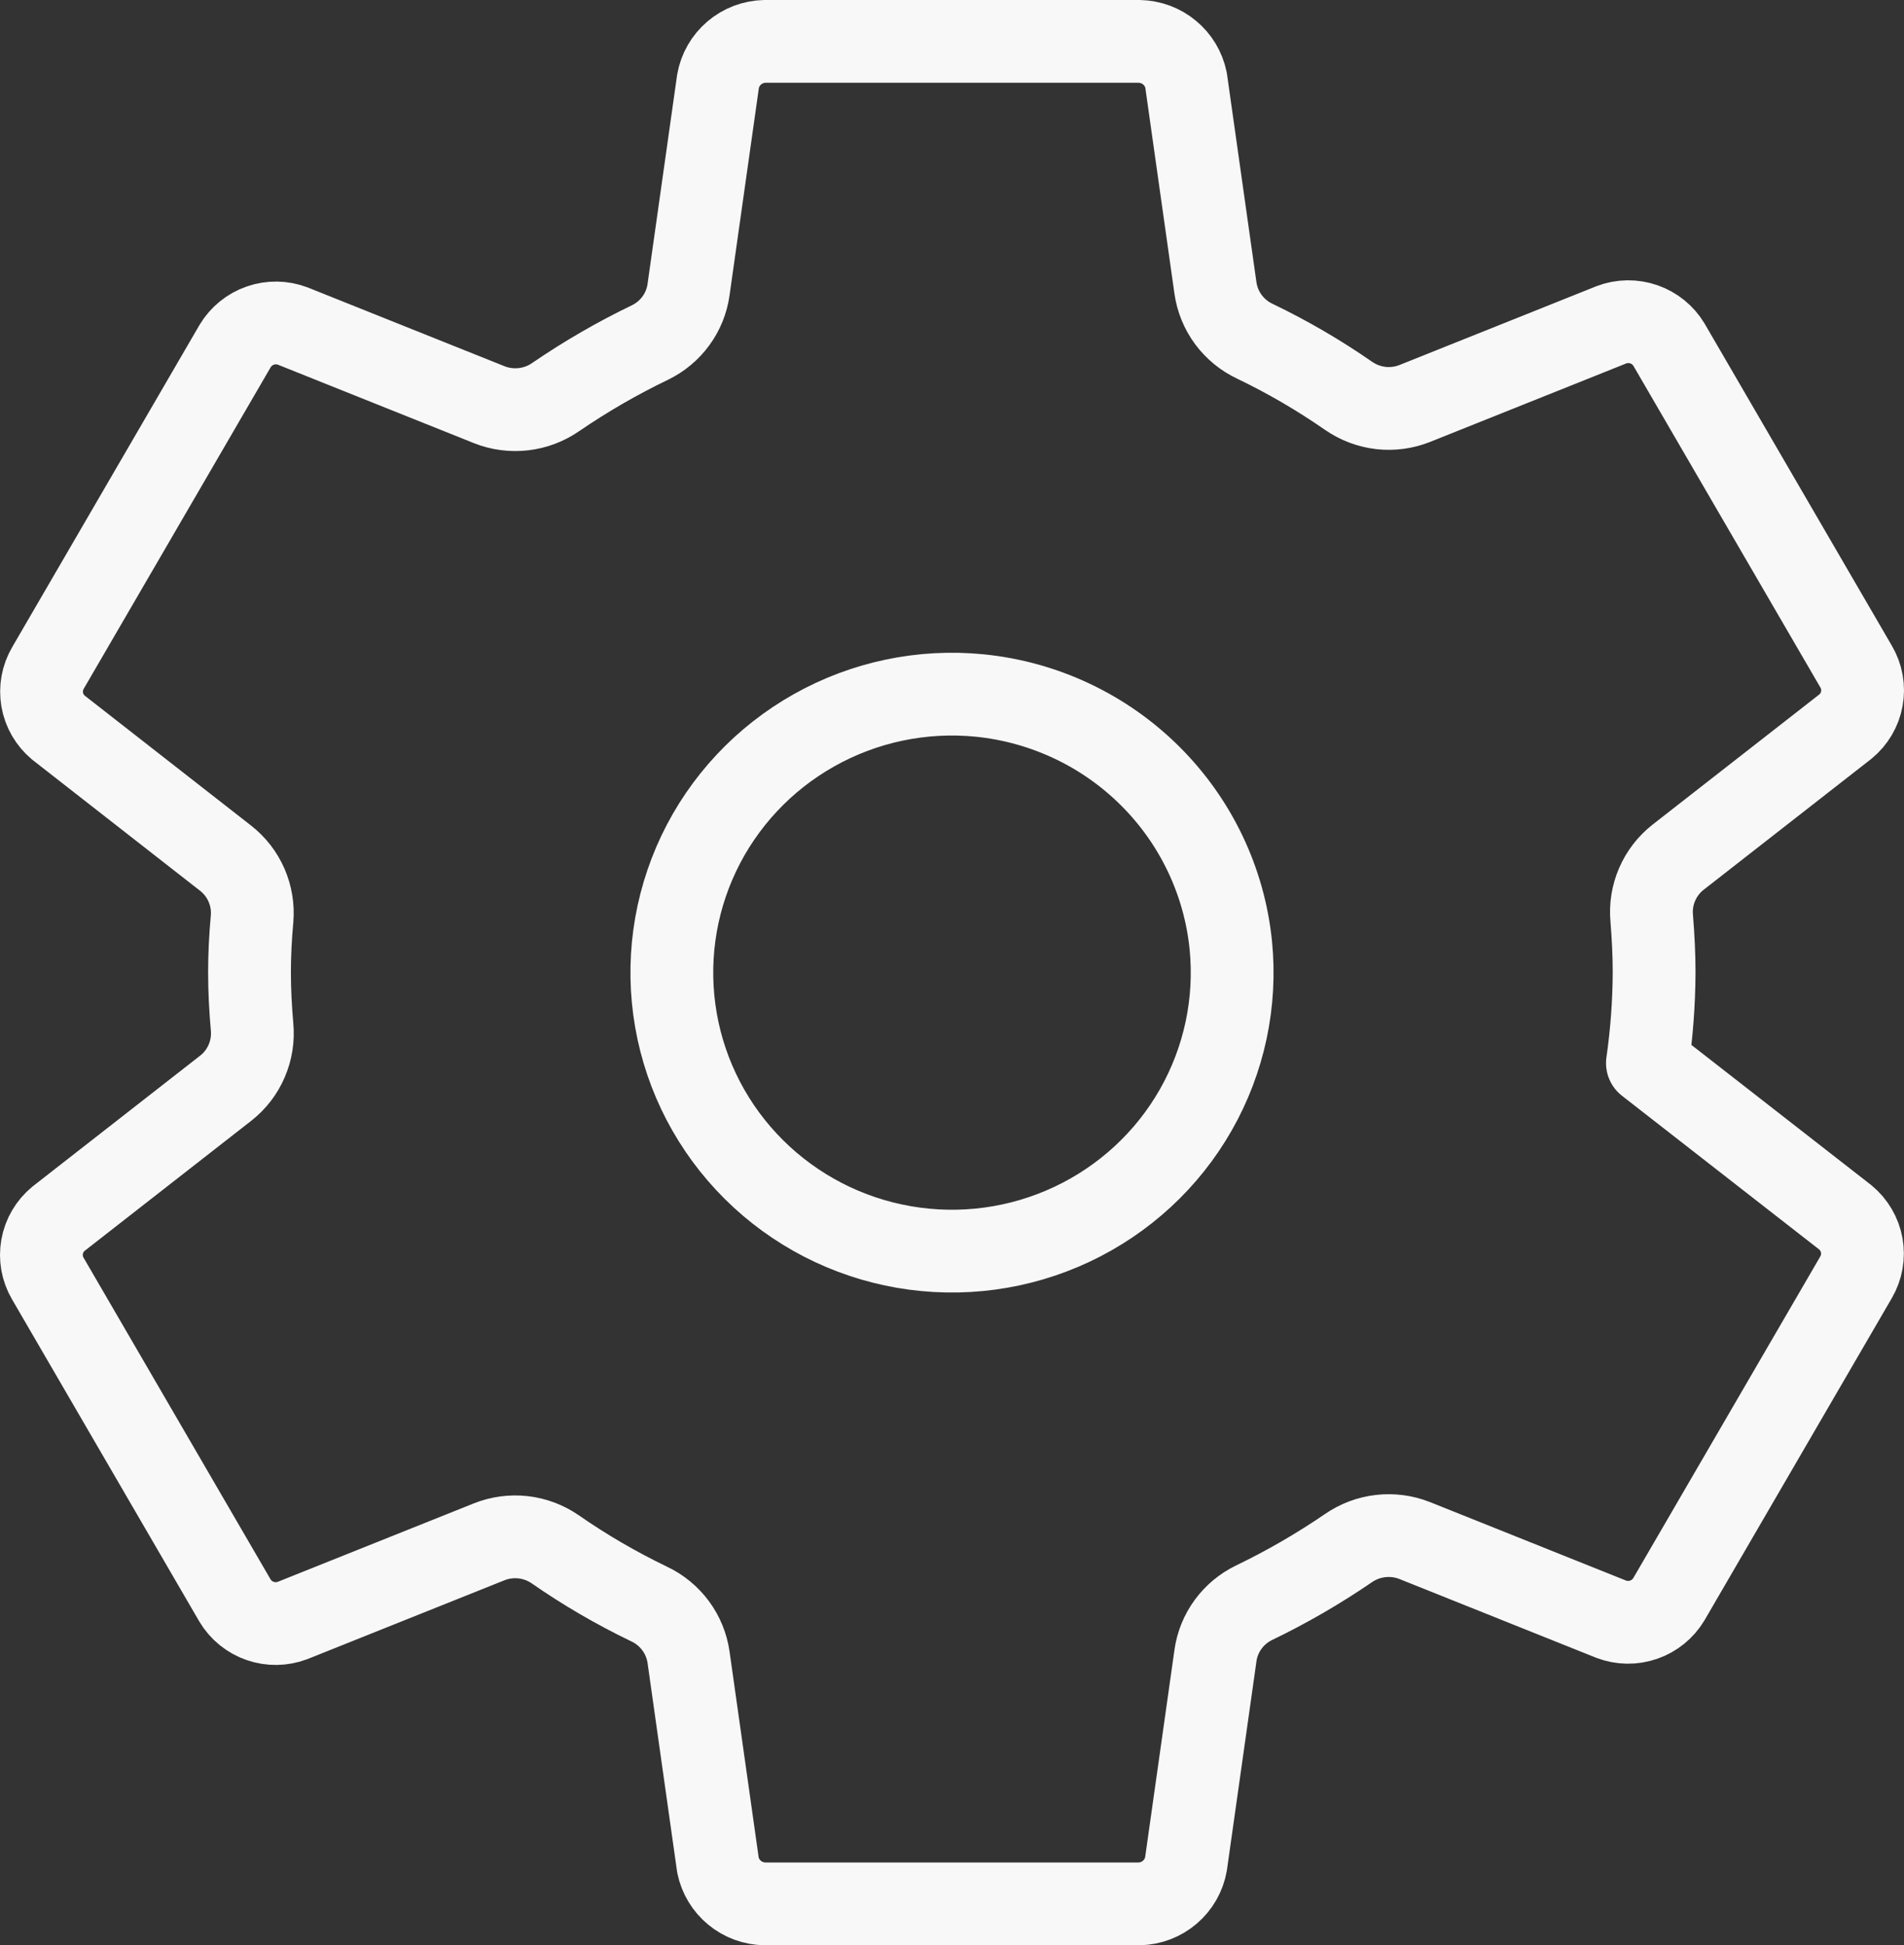 <svg width="46" height="47" viewBox="0 0 46 47" fill="none" xmlns="http://www.w3.org/2000/svg">
<rect x="0" y="0" width="46" height="47" fill="#333333" stroke="none"/>
<path d="M23.665 16.804C22.276 16.667 20.879 16.961 19.665 17.645C18.451 18.328 17.478 19.368 16.881 20.622C16.285 21.876 16.092 23.283 16.331 24.65C16.569 26.017 17.227 27.277 18.214 28.258C19.201 29.239 20.468 29.893 21.843 30.13C23.218 30.367 24.633 30.176 25.895 29.582C27.156 28.989 28.203 28.023 28.89 26.816C29.578 25.608 29.873 24.219 29.736 22.839C29.58 21.291 28.89 19.845 27.783 18.745C26.677 17.645 25.222 16.959 23.665 16.804V16.804ZM39.963 23.5C39.959 24.231 39.905 24.962 39.801 25.686L44.583 29.414C44.791 29.586 44.931 29.825 44.979 30.09C45.026 30.355 44.978 30.627 44.842 30.86L40.319 38.64C40.181 38.87 39.966 39.045 39.712 39.133C39.458 39.222 39.181 39.218 38.929 39.123L34.18 37.222C33.918 37.118 33.635 37.081 33.355 37.113C33.075 37.145 32.807 37.246 32.576 37.406C31.851 37.902 31.089 38.343 30.298 38.724C30.049 38.845 29.833 39.024 29.671 39.247C29.508 39.469 29.403 39.728 29.365 40.001L28.653 45.036C28.606 45.302 28.468 45.543 28.262 45.719C28.056 45.895 27.795 45.994 27.523 46H18.477C18.21 45.995 17.952 45.901 17.747 45.731C17.541 45.562 17.4 45.327 17.346 45.067L16.635 40.04C16.595 39.764 16.488 39.503 16.322 39.279C16.155 39.054 15.936 38.874 15.683 38.755C14.893 38.375 14.133 37.933 13.414 37.433C13.183 37.274 12.916 37.174 12.638 37.142C12.359 37.111 12.076 37.149 11.816 37.253L7.068 39.153C6.816 39.248 6.539 39.252 6.285 39.164C6.031 39.076 5.816 38.902 5.678 38.672L1.155 30.891C1.019 30.659 0.97 30.386 1.018 30.121C1.065 29.857 1.206 29.617 1.414 29.446L5.455 26.291C5.677 26.117 5.851 25.89 5.961 25.631C6.072 25.373 6.116 25.091 6.09 24.811C6.052 24.373 6.028 23.935 6.028 23.497C6.028 23.058 6.051 22.627 6.09 22.198C6.113 21.92 6.067 21.641 5.955 21.385C5.843 21.129 5.669 20.905 5.448 20.733L1.409 17.578C1.204 17.406 1.066 17.168 1.02 16.905C0.975 16.642 1.023 16.371 1.158 16.14L5.681 8.36C5.819 8.13 6.034 7.955 6.288 7.867C6.542 7.778 6.819 7.782 7.071 7.877L11.82 9.778C12.082 9.882 12.365 9.919 12.645 9.887C12.925 9.855 13.193 9.754 13.424 9.594C14.149 9.098 14.911 8.657 15.702 8.276C15.951 8.155 16.167 7.976 16.329 7.753C16.492 7.531 16.597 7.272 16.635 6.999L17.347 1.964C17.394 1.698 17.532 1.457 17.738 1.281C17.944 1.105 18.205 1.006 18.477 1H27.523C27.79 1.005 28.048 1.099 28.253 1.269C28.459 1.438 28.6 1.673 28.654 1.933L29.365 6.96C29.405 7.236 29.512 7.497 29.678 7.722C29.845 7.946 30.064 8.126 30.317 8.245C31.108 8.625 31.866 9.067 32.586 9.567C32.817 9.726 33.084 9.826 33.362 9.858C33.641 9.889 33.924 9.851 34.184 9.747L38.932 7.847C39.184 7.751 39.461 7.748 39.715 7.836C39.969 7.924 40.184 8.098 40.322 8.328L44.845 16.109C44.981 16.341 45.03 16.614 44.982 16.879C44.935 17.143 44.794 17.383 44.586 17.554L40.545 20.709C40.322 20.883 40.148 21.109 40.036 21.368C39.924 21.626 39.879 21.909 39.905 22.189C39.94 22.624 39.963 23.062 39.963 23.5Z" stroke="#F8F8F8" stroke-width="2" stroke-linecap="round" stroke-linejoin="round"/>
</svg>
